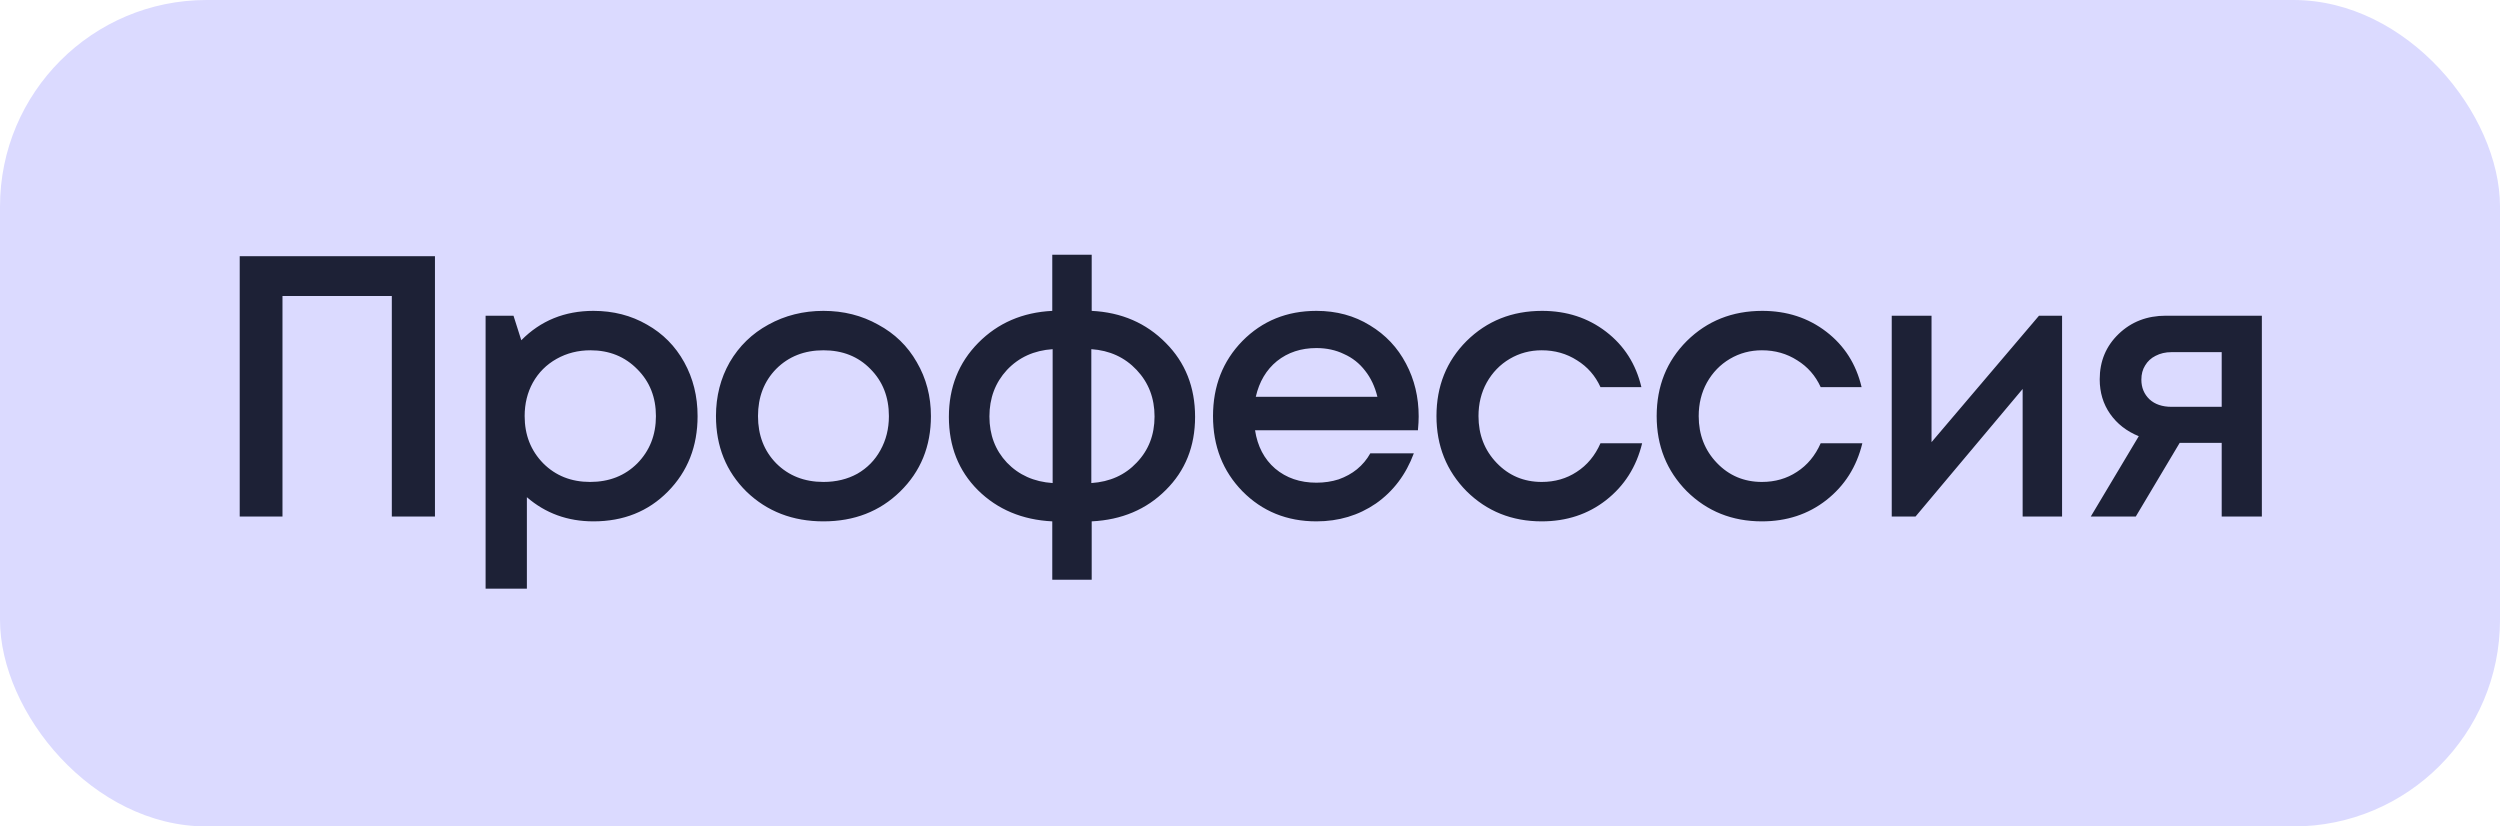 <?xml version="1.0" encoding="UTF-8"?> <svg xmlns="http://www.w3.org/2000/svg" width="121" height="40" viewBox="0 0 121 40" fill="none"><rect width="121" height="40" rx="10" fill="#DBDAFF"></rect><path d="M11.602 12.4H21.052V25H18.964V14.326H13.672V25H11.602V12.4ZM28.723 15.046C29.683 15.046 30.547 15.268 31.315 15.712C32.083 16.144 32.683 16.75 33.115 17.53C33.547 18.31 33.763 19.18 33.763 20.14C33.763 21.604 33.283 22.822 32.323 23.794C31.375 24.754 30.175 25.234 28.723 25.234C27.475 25.234 26.401 24.844 25.501 24.064V28.492H23.503V15.28H24.853L25.231 16.468C26.167 15.52 27.331 15.046 28.723 15.046ZM26.293 22.426C26.893 23.026 27.649 23.326 28.561 23.326C29.485 23.326 30.247 23.026 30.847 22.426C31.447 21.814 31.747 21.052 31.747 20.14C31.747 19.228 31.447 18.472 30.847 17.872C30.247 17.26 29.491 16.954 28.579 16.954C27.979 16.954 27.433 17.092 26.941 17.368C26.449 17.644 26.065 18.028 25.789 18.52C25.525 19 25.393 19.54 25.393 20.14C25.393 21.052 25.693 21.814 26.293 22.426ZM43.563 23.794C42.579 24.754 41.343 25.234 39.855 25.234C38.367 25.234 37.125 24.754 36.129 23.794C35.145 22.822 34.653 21.604 34.653 20.14C34.653 19.18 34.875 18.31 35.319 17.53C35.775 16.75 36.399 16.144 37.191 15.712C37.995 15.268 38.883 15.046 39.855 15.046C40.827 15.046 41.709 15.268 42.501 15.712C43.305 16.144 43.929 16.75 44.373 17.53C44.829 18.31 45.057 19.18 45.057 20.14C45.057 21.604 44.559 22.822 43.563 23.794ZM39.855 23.326C40.467 23.326 41.013 23.194 41.493 22.93C41.973 22.654 42.345 22.276 42.609 21.796C42.885 21.304 43.023 20.752 43.023 20.14C43.023 19.216 42.723 18.454 42.123 17.854C41.535 17.254 40.779 16.954 39.855 16.954C38.931 16.954 38.169 17.254 37.569 17.854C36.981 18.454 36.687 19.216 36.687 20.14C36.687 21.064 36.981 21.826 37.569 22.426C38.169 23.026 38.931 23.326 39.855 23.326ZM57.842 20.176C57.842 21.604 57.368 22.786 56.42 23.722C55.484 24.658 54.29 25.162 52.838 25.234V28.06H50.93V25.234C49.478 25.162 48.278 24.658 47.33 23.722C46.394 22.786 45.926 21.604 45.926 20.176C45.926 18.748 46.4 17.554 47.348 16.594C48.296 15.634 49.49 15.118 50.93 15.046V12.328H52.838V15.046C54.278 15.118 55.472 15.634 56.42 16.594C57.368 17.542 57.842 18.736 57.842 20.176ZM47.888 20.158C47.888 21.046 48.17 21.79 48.734 22.39C49.31 22.99 50.048 23.32 50.948 23.38V16.9C50.048 16.96 49.31 17.296 48.734 17.908C48.17 18.52 47.888 19.27 47.888 20.158ZM52.82 23.38C53.72 23.32 54.452 22.99 55.016 22.39C55.592 21.79 55.88 21.046 55.88 20.158C55.88 19.27 55.592 18.52 55.016 17.908C54.44 17.296 53.708 16.96 52.82 16.9V23.38ZM68.664 20.158C68.664 20.338 68.652 20.56 68.628 20.824H60.744C60.864 21.604 61.188 22.222 61.716 22.678C62.256 23.134 62.922 23.362 63.714 23.362C64.098 23.362 64.458 23.308 64.794 23.2C65.13 23.08 65.424 22.918 65.676 22.714C65.94 22.498 66.156 22.24 66.324 21.94H68.43C68.046 22.972 67.434 23.782 66.594 24.37C65.754 24.946 64.794 25.234 63.714 25.234C62.286 25.234 61.092 24.748 60.132 23.776C59.184 22.804 58.71 21.592 58.71 20.14C58.71 18.688 59.184 17.476 60.132 16.504C61.092 15.532 62.286 15.046 63.714 15.046C64.686 15.046 65.55 15.28 66.306 15.748C67.062 16.204 67.644 16.822 68.052 17.602C68.46 18.37 68.664 19.222 68.664 20.158ZM63.714 16.846C62.97 16.846 62.334 17.056 61.806 17.476C61.29 17.896 60.948 18.472 60.78 19.204H66.666C66.546 18.712 66.348 18.292 66.072 17.944C65.796 17.584 65.454 17.314 65.046 17.134C64.65 16.942 64.206 16.846 63.714 16.846ZM74.619 25.234C73.179 25.234 71.967 24.748 70.983 23.776C70.011 22.792 69.525 21.58 69.525 20.14C69.525 18.688 70.011 17.476 70.983 16.504C71.967 15.532 73.185 15.046 74.637 15.046C75.825 15.046 76.857 15.382 77.733 16.054C78.609 16.726 79.179 17.62 79.443 18.736H77.463C77.211 18.184 76.833 17.752 76.329 17.44C75.825 17.116 75.255 16.954 74.619 16.954C74.055 16.954 73.539 17.092 73.071 17.368C72.603 17.644 72.231 18.028 71.955 18.52C71.691 19 71.559 19.54 71.559 20.14C71.559 21.04 71.853 21.796 72.441 22.408C73.029 23.02 73.755 23.326 74.619 23.326C75.255 23.326 75.819 23.164 76.311 22.84C76.815 22.516 77.199 22.054 77.463 21.454H79.479C79.203 22.594 78.621 23.512 77.733 24.208C76.857 24.892 75.819 25.234 74.619 25.234ZM85.277 25.234C83.837 25.234 82.625 24.748 81.641 23.776C80.669 22.792 80.183 21.58 80.183 20.14C80.183 18.688 80.669 17.476 81.641 16.504C82.625 15.532 83.843 15.046 85.295 15.046C86.483 15.046 87.515 15.382 88.391 16.054C89.267 16.726 89.837 17.62 90.101 18.736H88.121C87.869 18.184 87.491 17.752 86.987 17.44C86.483 17.116 85.913 16.954 85.277 16.954C84.713 16.954 84.197 17.092 83.729 17.368C83.261 17.644 82.889 18.028 82.613 18.52C82.349 19 82.217 19.54 82.217 20.14C82.217 21.04 82.511 21.796 83.099 22.408C83.687 23.02 84.413 23.326 85.277 23.326C85.913 23.326 86.477 23.164 86.969 22.84C87.473 22.516 87.857 22.054 88.121 21.454H90.137C89.861 22.594 89.279 23.512 88.391 24.208C87.515 24.892 86.477 25.234 85.277 25.234ZM98.688 15.28H99.804V25H97.896V18.826L92.712 25H91.56V15.28H93.486V21.4L98.688 15.28ZM104.83 15.28H109.474V25H107.53V21.436H105.496L103.372 25H101.194L103.516 21.112C102.928 20.872 102.466 20.512 102.13 20.032C101.794 19.552 101.626 18.994 101.626 18.358C101.626 17.482 101.932 16.75 102.544 16.162C103.156 15.574 103.918 15.28 104.83 15.28ZM105.1 19.69H107.53V17.044H105.1C104.812 17.044 104.554 17.104 104.326 17.224C104.11 17.332 103.942 17.488 103.822 17.692C103.702 17.884 103.642 18.112 103.642 18.376C103.642 18.76 103.774 19.078 104.038 19.33C104.302 19.57 104.656 19.69 105.1 19.69Z" fill="#1D2136"></path></svg> 